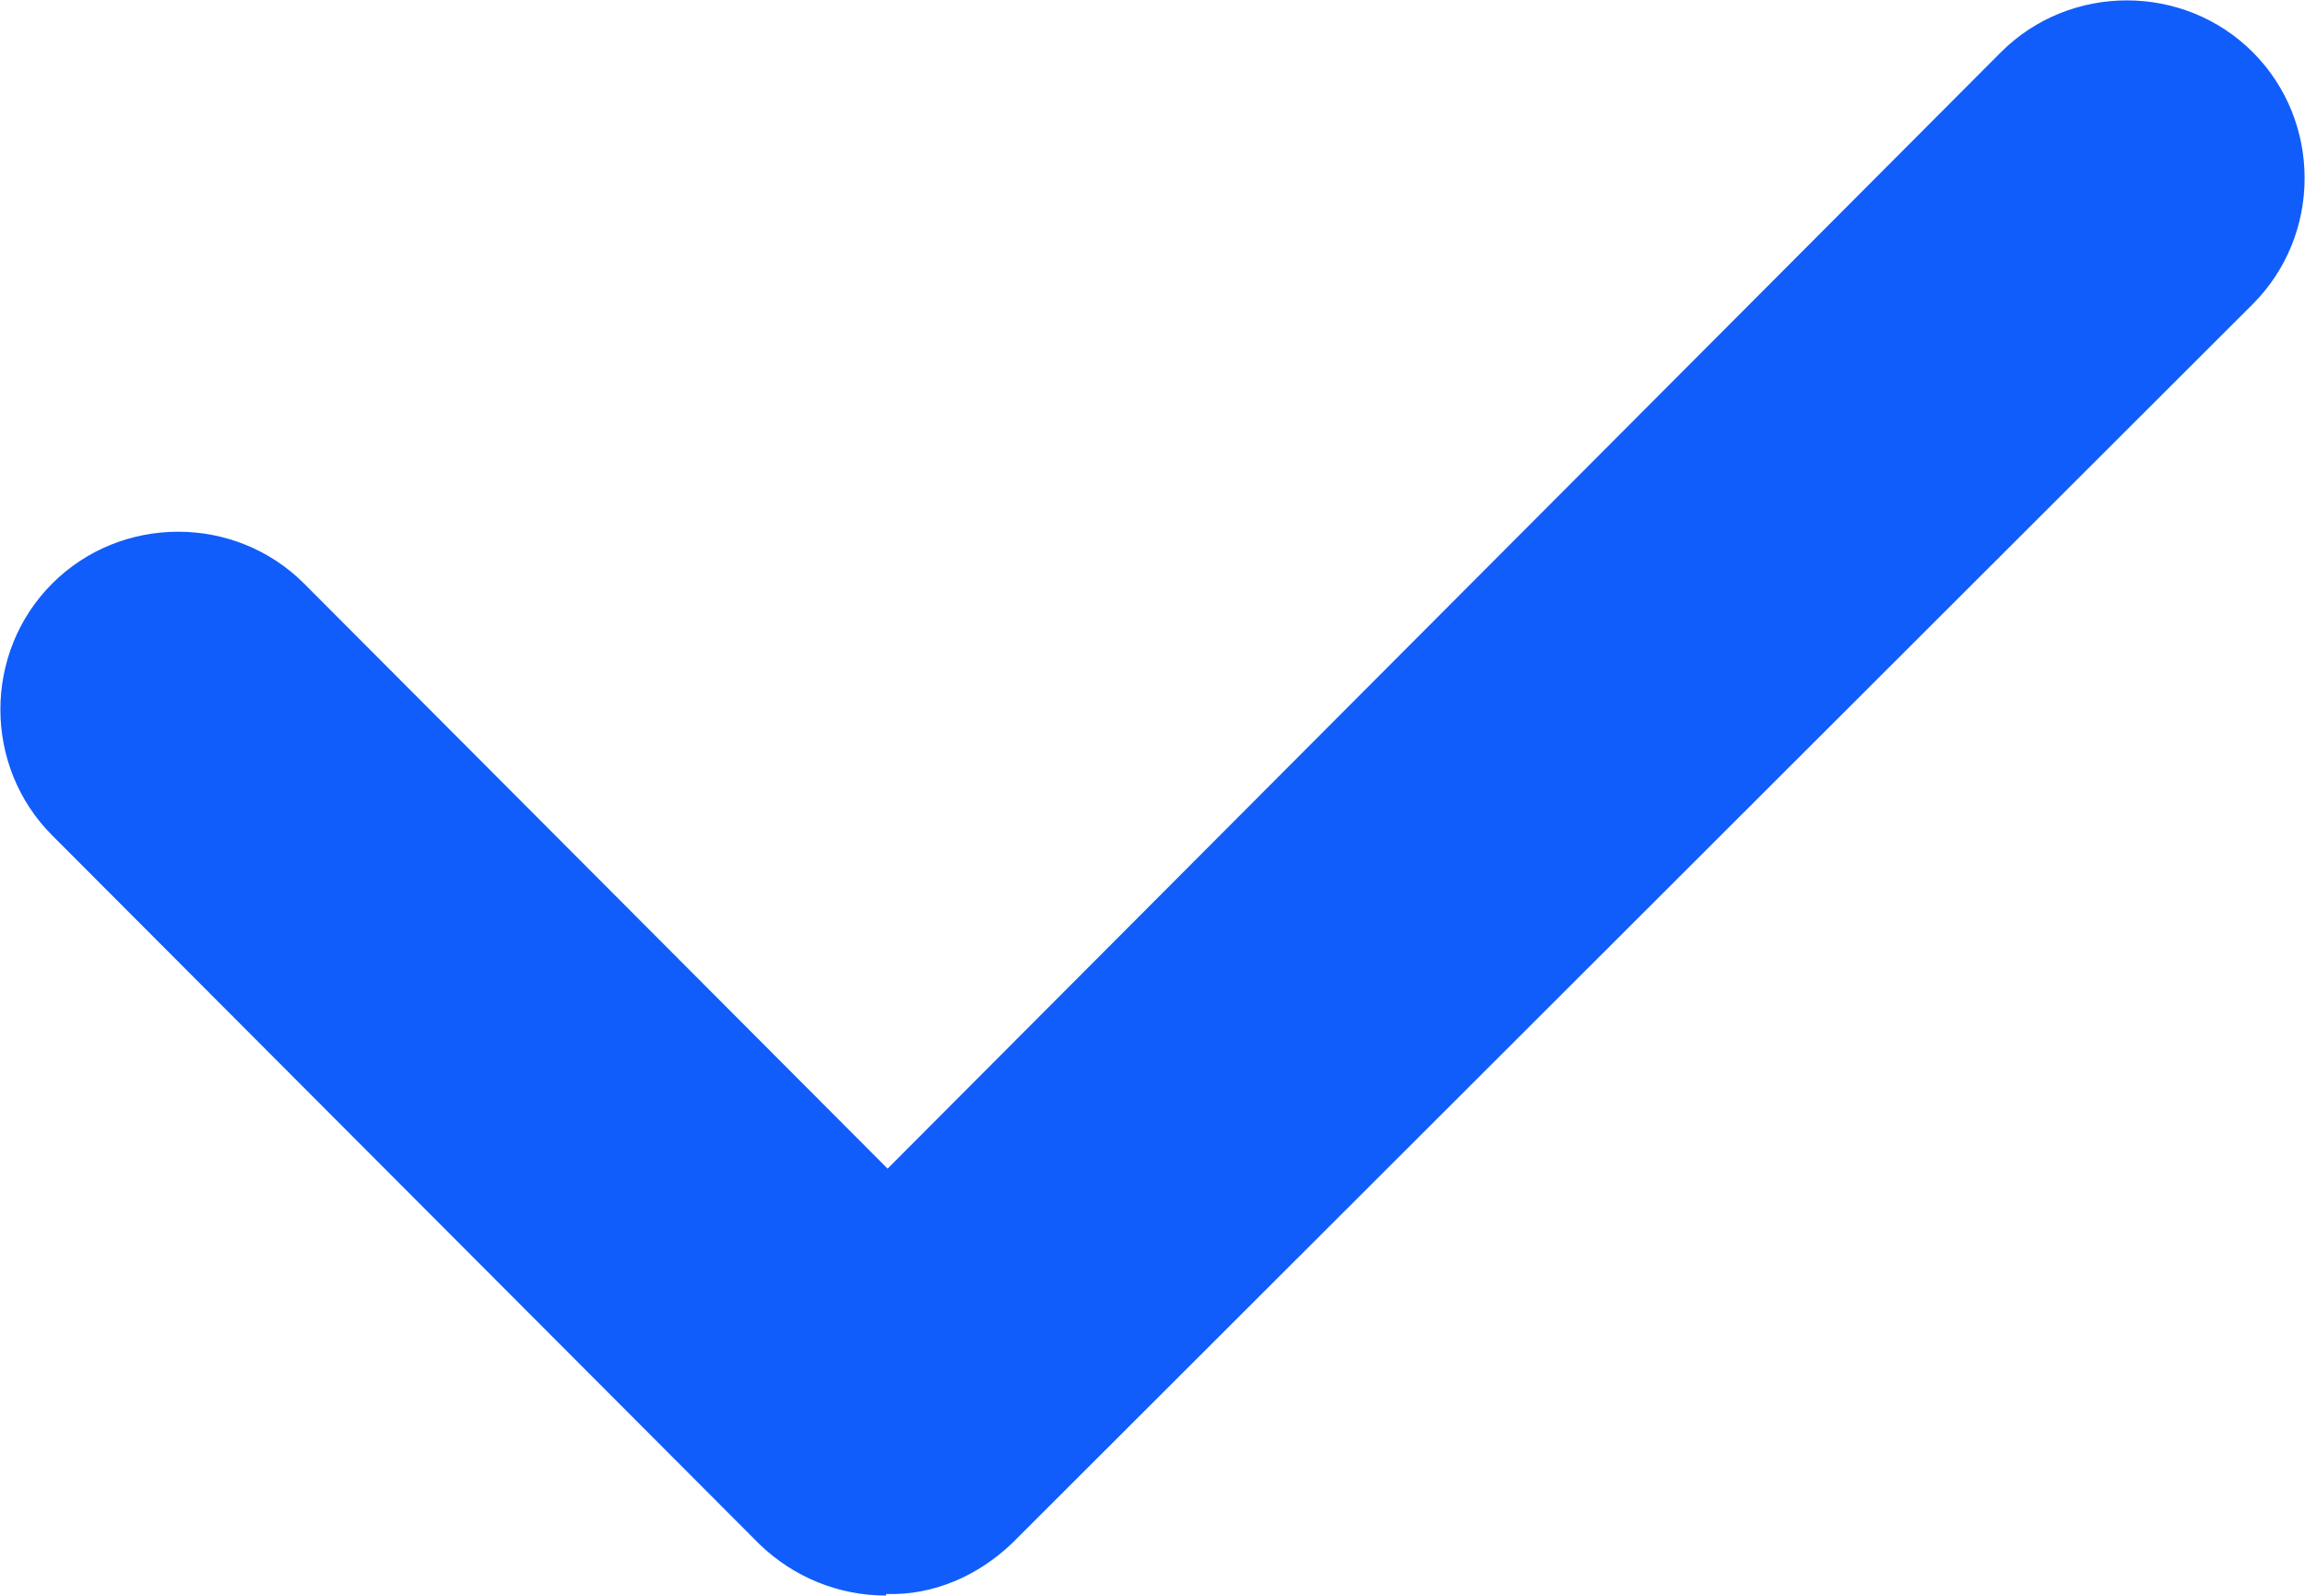 <?xml version="1.0" encoding="UTF-8"?>
<svg id="Layer_1" data-name="Layer 1" xmlns="http://www.w3.org/2000/svg" viewBox="0 0 15.01 10.39">
  <defs>
    <style>
      .cls-1 {
        fill: #105dfb;
        stroke-width: 0px;
      }
    </style>
  </defs>
  <path class="cls-1" d="m5.77,10.39c-.31,0-.6-.12-.82-.33L.34,5.44c-.45-.45-.45-1.19,0-1.64.45-.45,1.19-.45,1.64,0l3.8,3.81L13.03.34c.45-.45,1.19-.45,1.64,0,.45.45.45,1.19,0,1.64L6.59,10.05c-.22.21-.51.34-.82.33Z"/>
</svg>